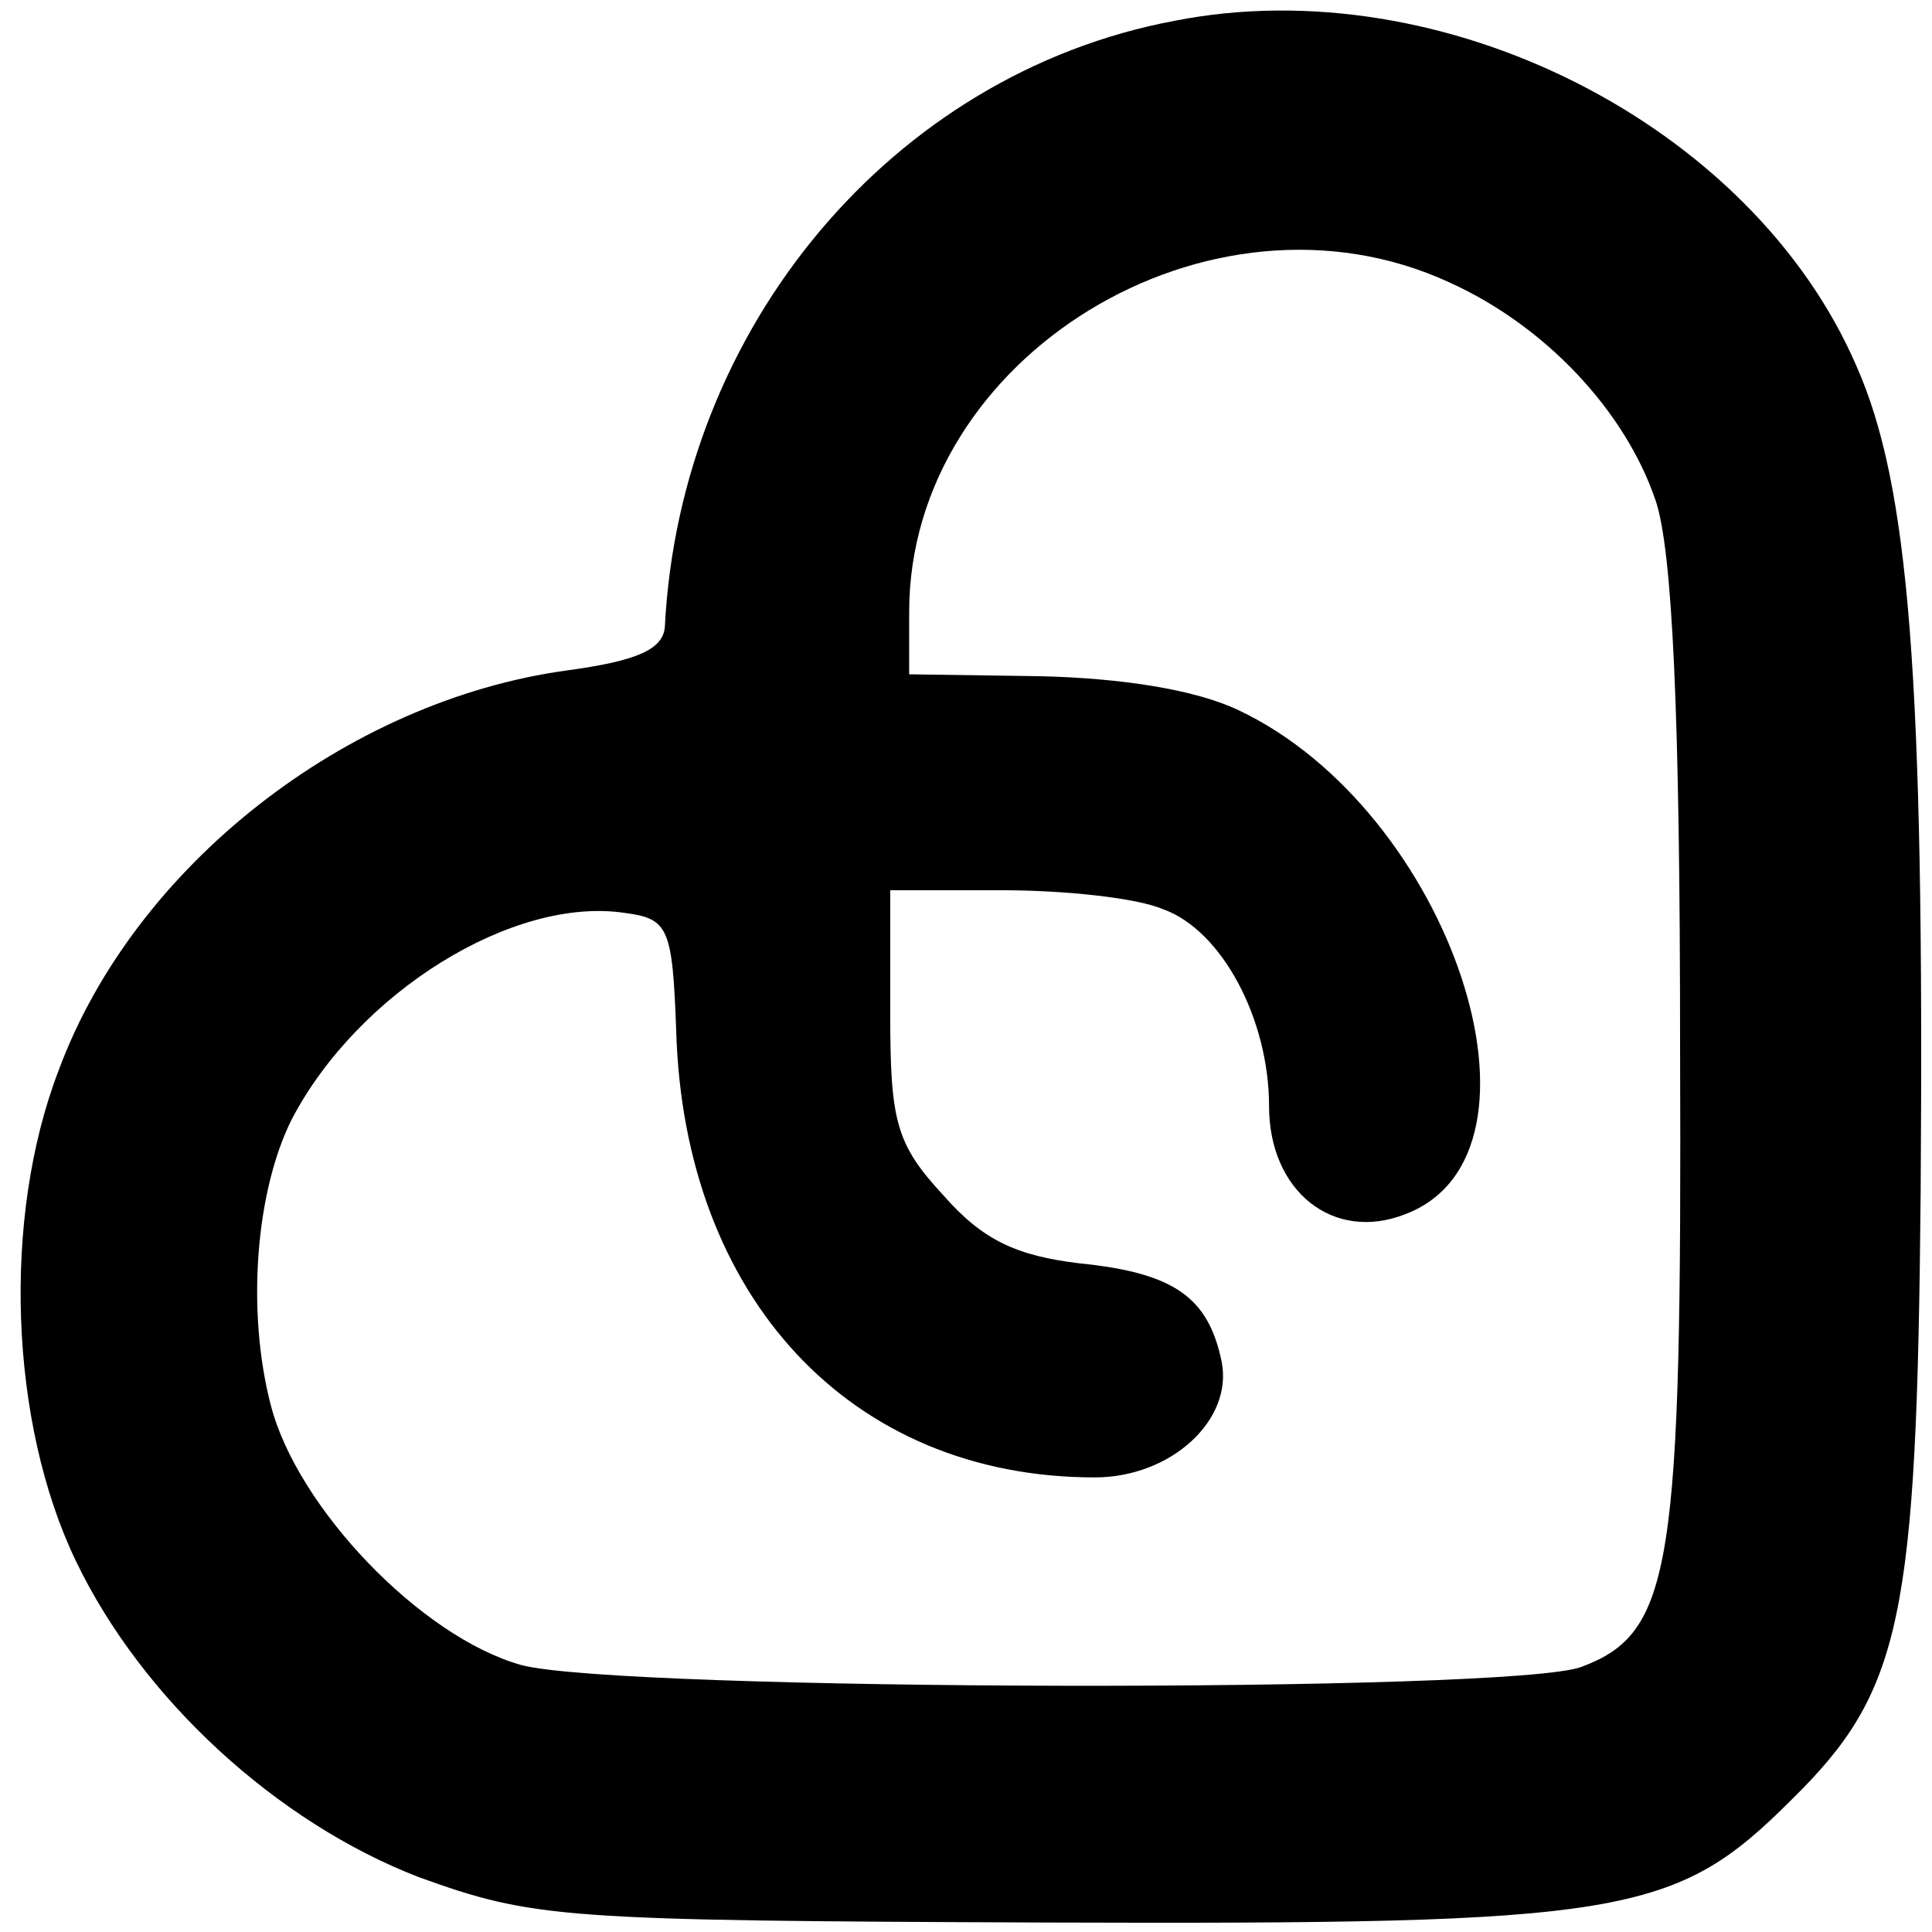 <?xml version="1.0" standalone="no"?>
<!DOCTYPE svg PUBLIC "-//W3C//DTD SVG 20010904//EN"
 "http://www.w3.org/TR/2001/REC-SVG-20010904/DTD/svg10.dtd">
<svg version="1.0" xmlns="http://www.w3.org/2000/svg"
 width="102pt" height="102pt" viewBox="0 0 102 102"
 preserveAspectRatio="xMidYMid meet">
<g transform="translate(0,102) scale(0.1,-0.1)"
fill="#000000" stroke="none">
<path d="M620 1009 c-149 -28 -261 -162 -269 -320 -1 -12 -15 -18 -52 -23
-116 -16 -228 -103 -268 -211 -30 -78 -26 -186 9 -259 35 -73 106 -138 181
-167 61 -22 75 -23 331 -24 306 -1 332 3 394 65 58 57 66 95 68 320 2 273 -6
374 -34 437 -55 127 -218 210 -360 182z m145 -138 c51 -23 93 -68 109 -115 9
-26 13 -114 13 -289 1 -275 -4 -309 -52 -327 -36 -14 -509 -13 -560 1 -53 15
-118 83 -132 137 -13 50 -8 113 11 151 35 67 117 118 176 109 23 -3 25 -8 27
-62 4 -141 92 -236 221 -236 40 0 73 30 67 61 -7 34 -25 47 -75 52 -33 4 -51
12 -72 36 -25 27 -28 39 -28 96 l0 65 59 0 c33 0 71 -4 85 -10 31 -11 56 -58
56 -104 0 -45 34 -72 72 -57 84 32 24 213 -88 266 -23 11 -62 17 -105 18 l-69
1 0 33 c0 135 159 232 285 174z"/>
</g>
</svg>
